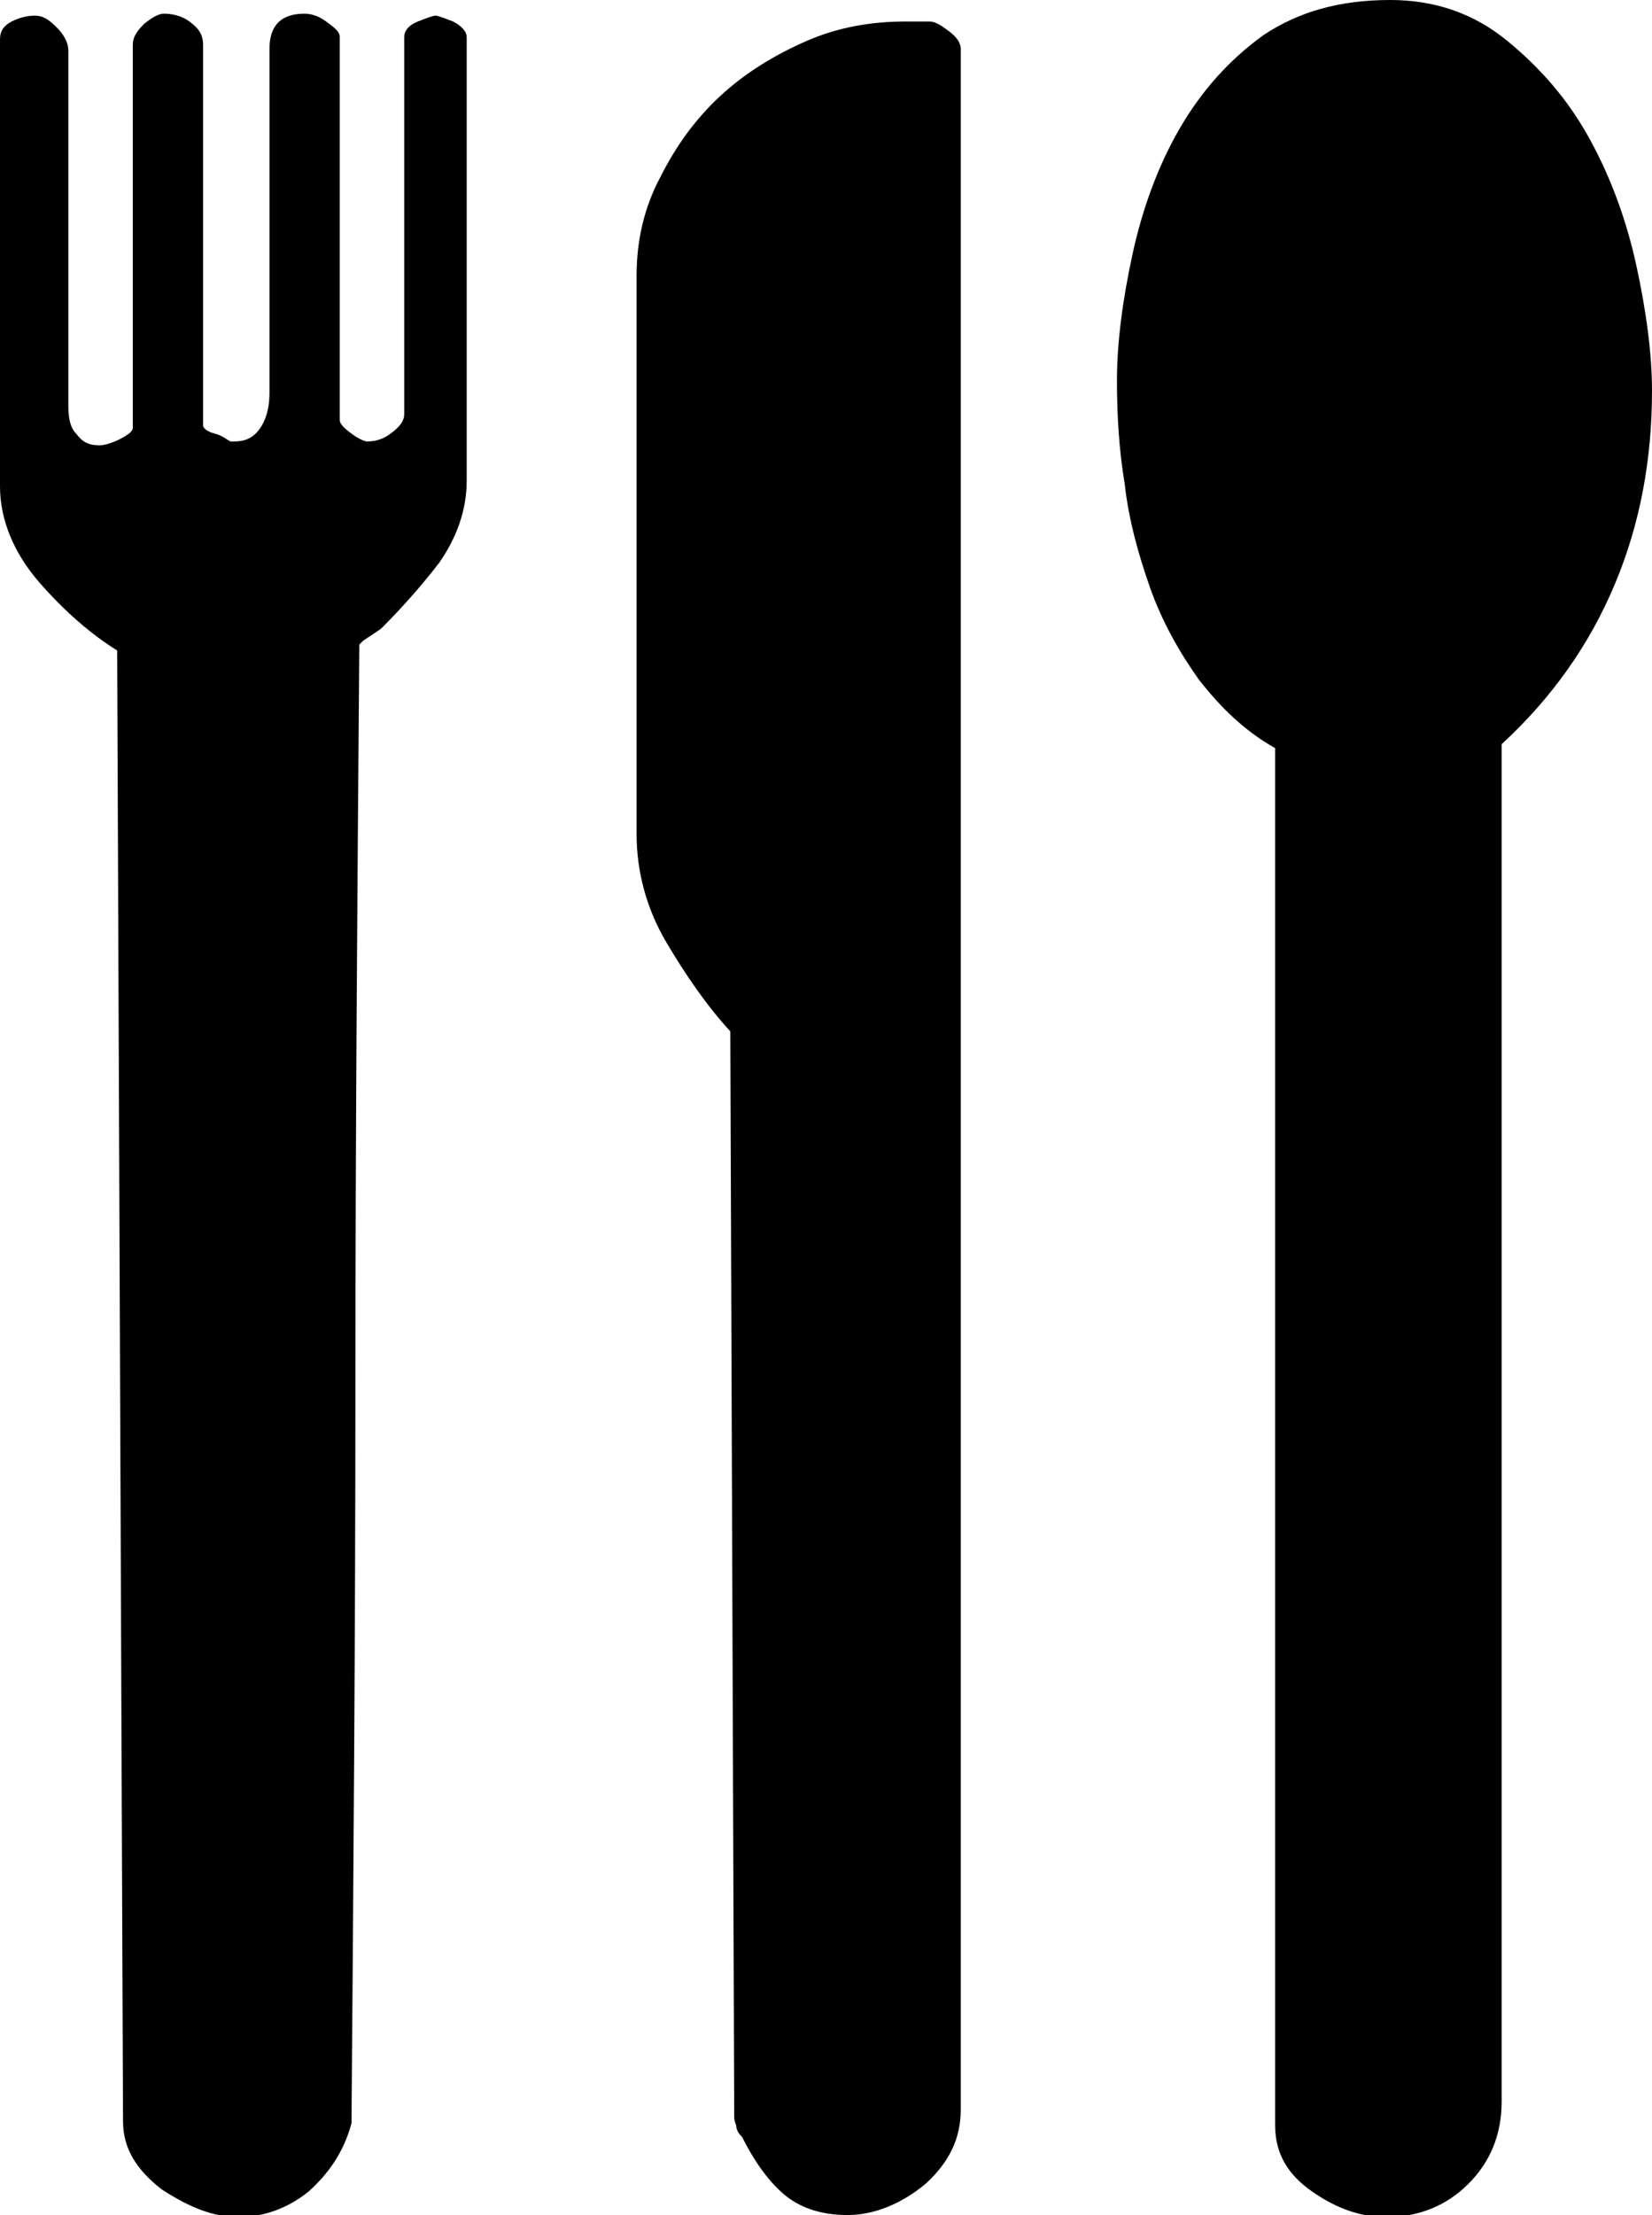 <?xml version="1.0" encoding="utf-8"?>
<!-- Generator: Adobe Illustrator 18.0.0, SVG Export Plug-In . SVG Version: 6.00 Build 0)  -->
<!DOCTYPE svg PUBLIC "-//W3C//DTD SVG 1.1//EN" "http://www.w3.org/Graphics/SVG/1.1/DTD/svg11.dtd">
<svg version="1.1" id="Calque_1" xmlns="http://www.w3.org/2000/svg" xmlns:xlink="http://www.w3.org/1999/xlink" x="0px" y="0px"
	 viewBox="0 0 84.6 113.4" style="enable-background:new 0 0 84.6 113.4;" xml:space="preserve">
<g id="Plan_x0020_1">
	<path d="M6,33.3c-1.3-0.8-2.7-2-4-3.5c-1.3-1.5-2-3.2-2-4.9V2c0-0.4,0.2-0.7,0.6-0.9C1,0.9,1.4,0.8,1.8,0.8c0.4,0,0.7,0.2,1.1,0.6
		c0.4,0.4,0.6,0.8,0.6,1.2v18.2c0,0.6,0.1,1.1,0.4,1.4c0.3,0.4,0.6,0.6,1.2,0.6c0.2,0,0.6-0.1,1-0.3c0.4-0.2,0.7-0.4,0.7-0.6V2.3
		c0-0.4,0.2-0.7,0.6-1.1c0.4-0.3,0.7-0.5,1-0.5c0.4,0,0.9,0.1,1.3,0.4c0.4,0.3,0.7,0.6,0.7,1.2v19.5c0,0.1,0.2,0.3,0.6,0.4
		c0.4,0.1,0.6,0.3,0.8,0.4h0.2c0.7,0,1.1-0.3,1.4-0.8c0.3-0.5,0.4-1.1,0.4-1.7V2.5c0-1.2,0.6-1.8,1.8-1.8c0.3,0,0.7,0.1,1.1,0.4
		c0.4,0.3,0.7,0.5,0.7,0.8v19.6c0,0.2,0.2,0.4,0.6,0.7s0.7,0.4,0.8,0.4c0.4,0,0.8-0.1,1.2-0.4c0.4-0.3,0.7-0.6,0.7-1V1.9
		c0-0.3,0.2-0.6,0.7-0.8c0.5-0.2,0.8-0.3,0.9-0.3c0.1,0,0.4,0.1,0.9,0.3c0.4,0.2,0.7,0.5,0.7,0.8v22.7c0,1.5-0.5,2.9-1.4,4.2
		c-1,1.3-2,2.4-3,3.4l-0.9,0.6c-0.1,0.1-0.2,0.2-0.2,0.2c-0.1,12.8-0.2,25.5-0.2,38c0,12.5-0.1,25-0.2,37.7
		c-0.4,1.5-1.2,2.6-2.2,3.5c-1,0.8-2.2,1.3-3.6,1.3c-1.3,0-2.5-0.5-3.9-1.4c-1.3-1-2-2.1-2-3.5L6,33.3L6,33.3z M37.4,52.8
		c-1.2-1.3-2.3-2.9-3.3-4.6c-1-1.7-1.5-3.6-1.5-5.5V14.1c0-1.8,0.4-3.5,1.2-5c0.8-1.6,1.8-3,3.1-4.2c1.3-1.2,2.8-2.1,4.4-2.8
		c1.6-0.7,3.3-1,5.1-1h0.3h0.7h0.2c0.3,0,0.6,0.2,1,0.5c0.4,0.3,0.6,0.6,0.6,0.9v105.5c0,1.5-0.6,2.7-1.8,3.8c-1.2,1-2.6,1.6-4,1.6
		c-1.4,0-2.5-0.4-3.3-1.1c-0.8-0.7-1.5-1.7-2.1-2.9c-0.1-0.1-0.3-0.3-0.3-0.6c-0.1-0.2-0.1-0.4-0.1-0.4L37.4,52.8L37.4,52.8z
		 M65.3,38.3c-1.6-0.9-2.8-2.1-3.9-3.5c-1-1.4-1.9-3-2.5-4.7c-0.6-1.7-1.1-3.5-1.3-5.3c-0.3-1.8-0.4-3.6-0.4-5.3
		c0-2,0.3-4.2,0.8-6.5c0.5-2.3,1.3-4.5,2.4-6.4c1.1-1.9,2.5-3.5,4.3-4.8C66.5,0.6,68.6,0,71.2,0c2.3,0,4.3,0.7,6,2.1
		c1.7,1.4,3.1,3,4.2,5c1.1,2,1.9,4.2,2.4,6.5s0.8,4.5,0.8,6.4c0,3.5-0.6,6.8-1.9,9.9c-1.3,3.1-3.2,5.8-5.8,8.2v69.5
		c0,1.7-0.6,3.1-1.7,4.2c-1.1,1.1-2.5,1.7-4.2,1.7c-1.3,0-2.5-0.4-3.8-1.3c-1.3-0.9-1.9-2-1.9-3.4L65.3,38.3L65.3,38.3z"/>
</g>
</svg>
